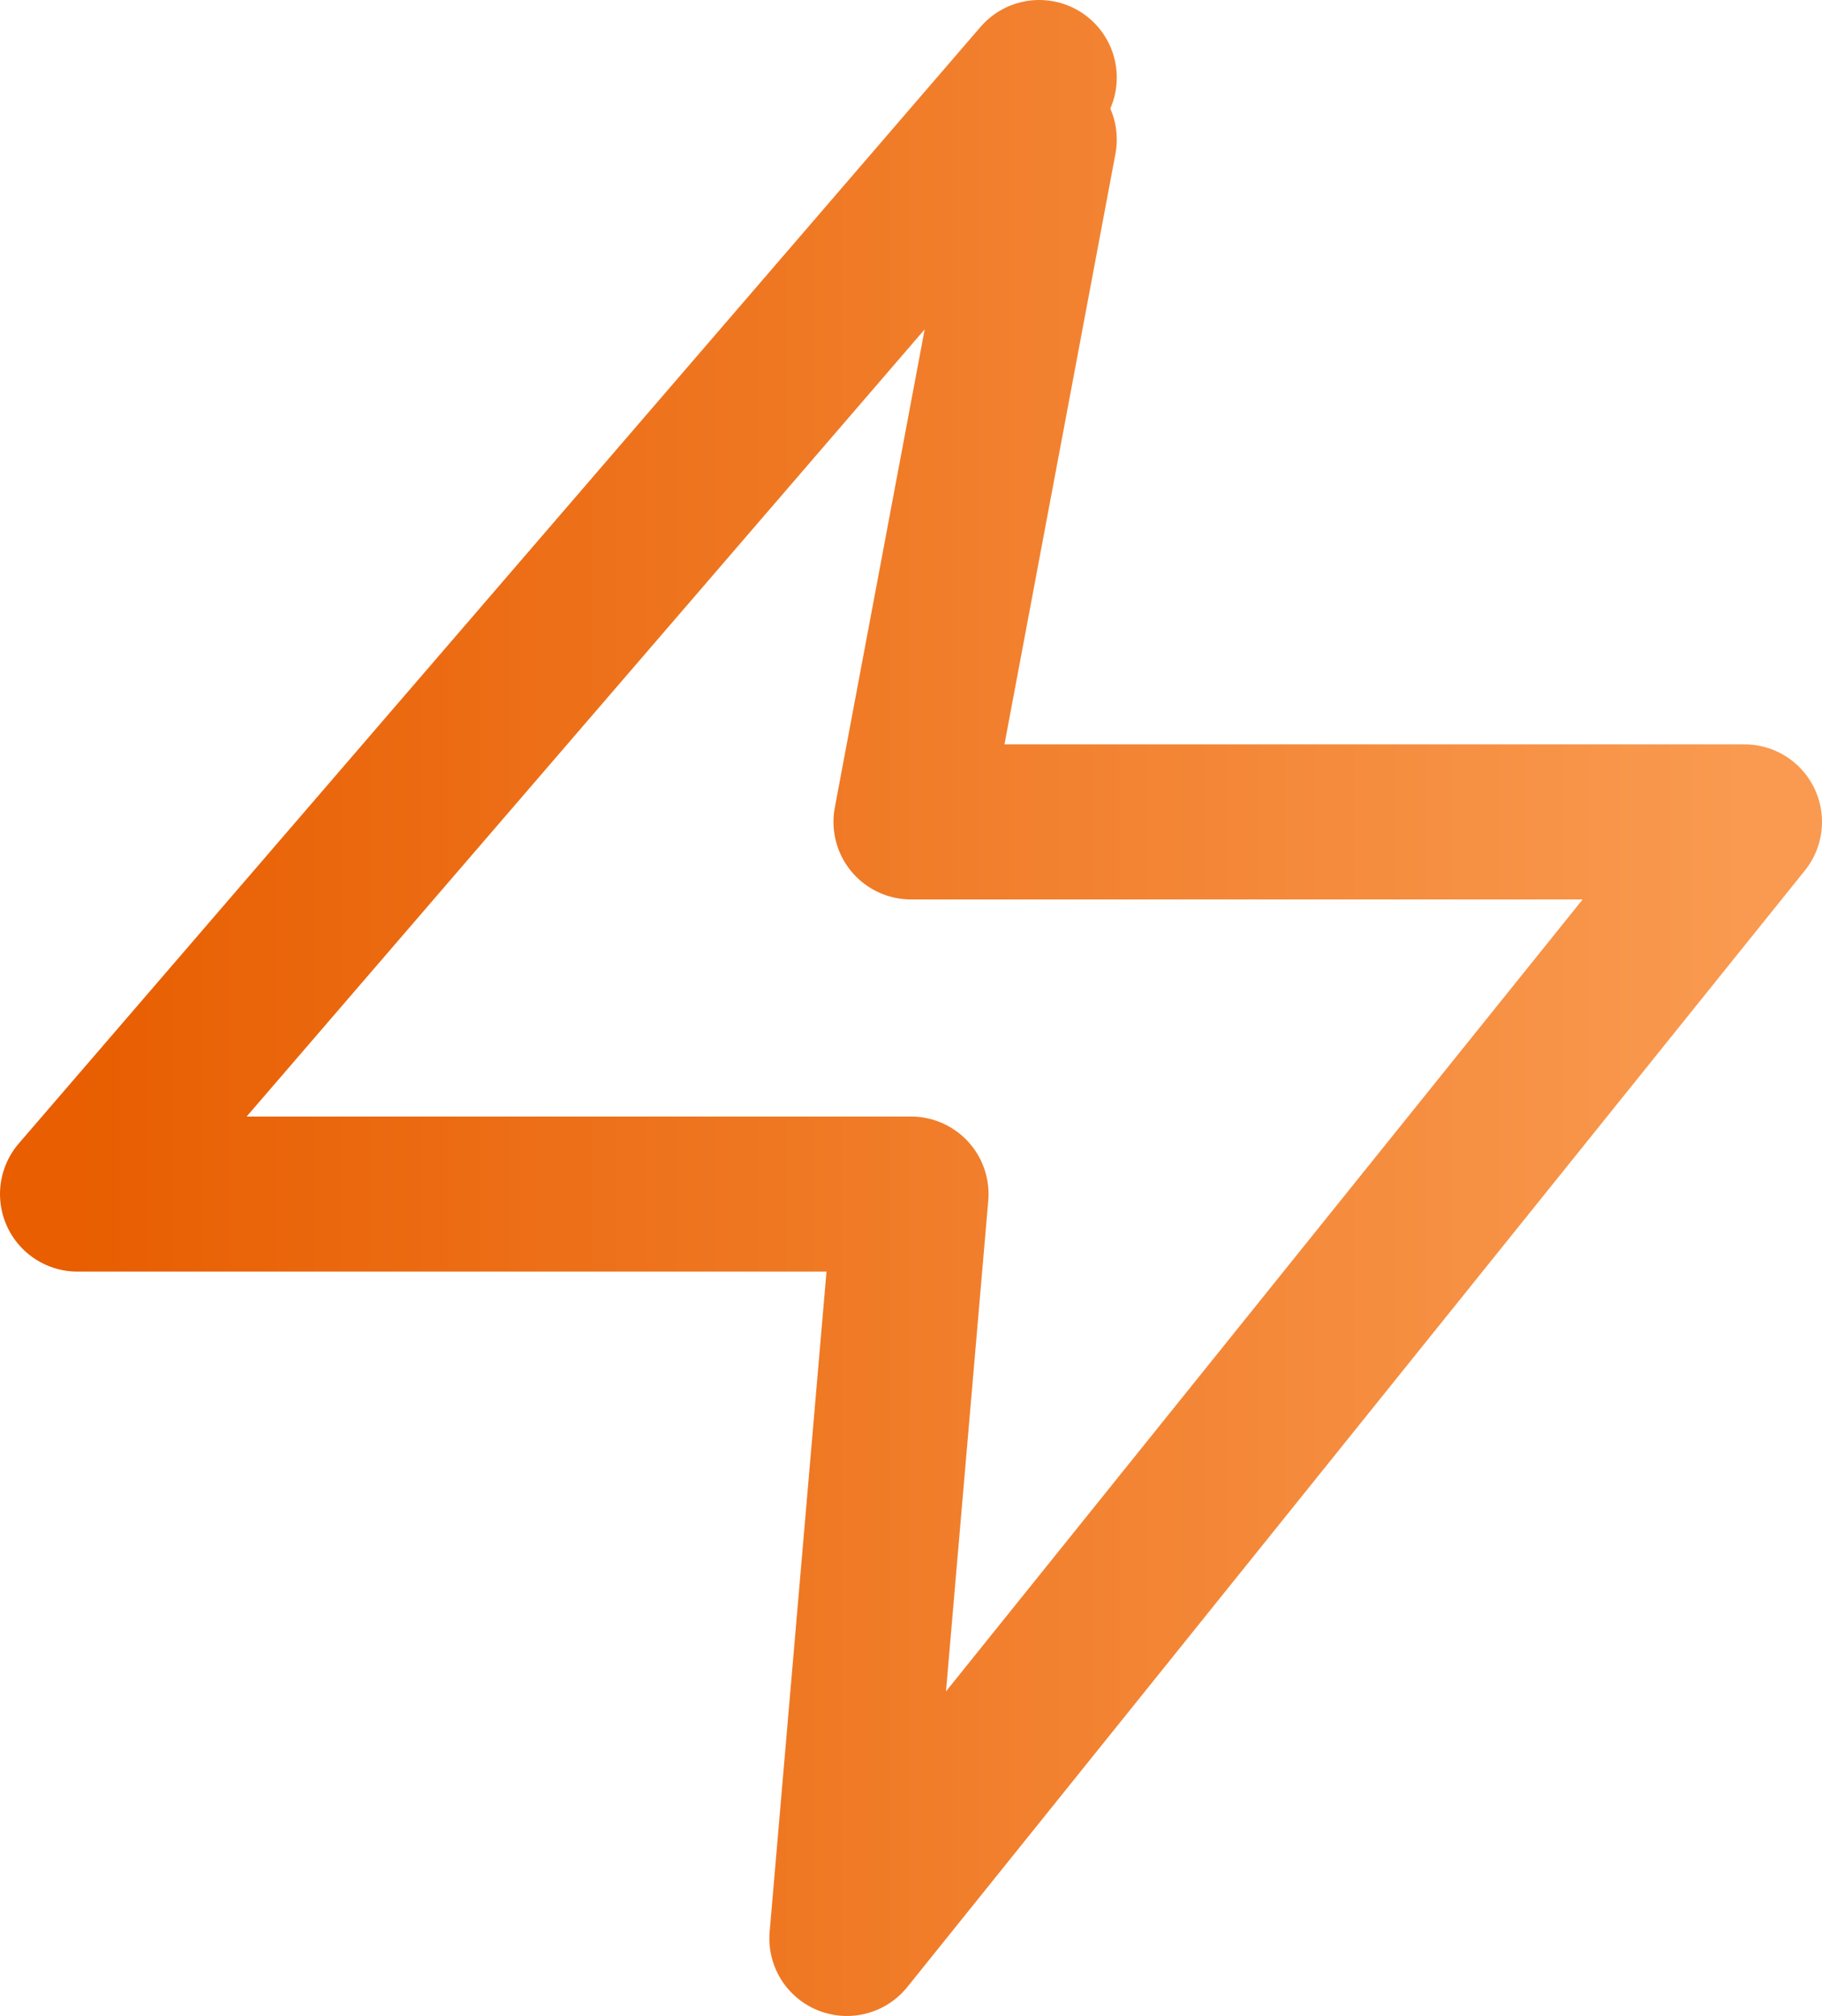 <svg width="47" height="52" viewBox="0 0 47 52" fill="none" xmlns="http://www.w3.org/2000/svg">
<path id="Icon" d="M26.808 2L2 30.8H23.5L21.846 50L45 21.2H23.5L26.808 3.6" stroke="url(#paint0_linear_153_4945)" stroke-width="4" stroke-linecap="round" stroke-linejoin="round"/>
<defs>
<linearGradient id="paint0_linear_153_4945" x1="2" y1="26" x2="45" y2="26" gradientUnits="userSpaceOnUse">
<stop stop-color="#E85E01"/>
<stop offset="1" stop-color="#F99A50"/>
</linearGradient>
</defs>
</svg>
